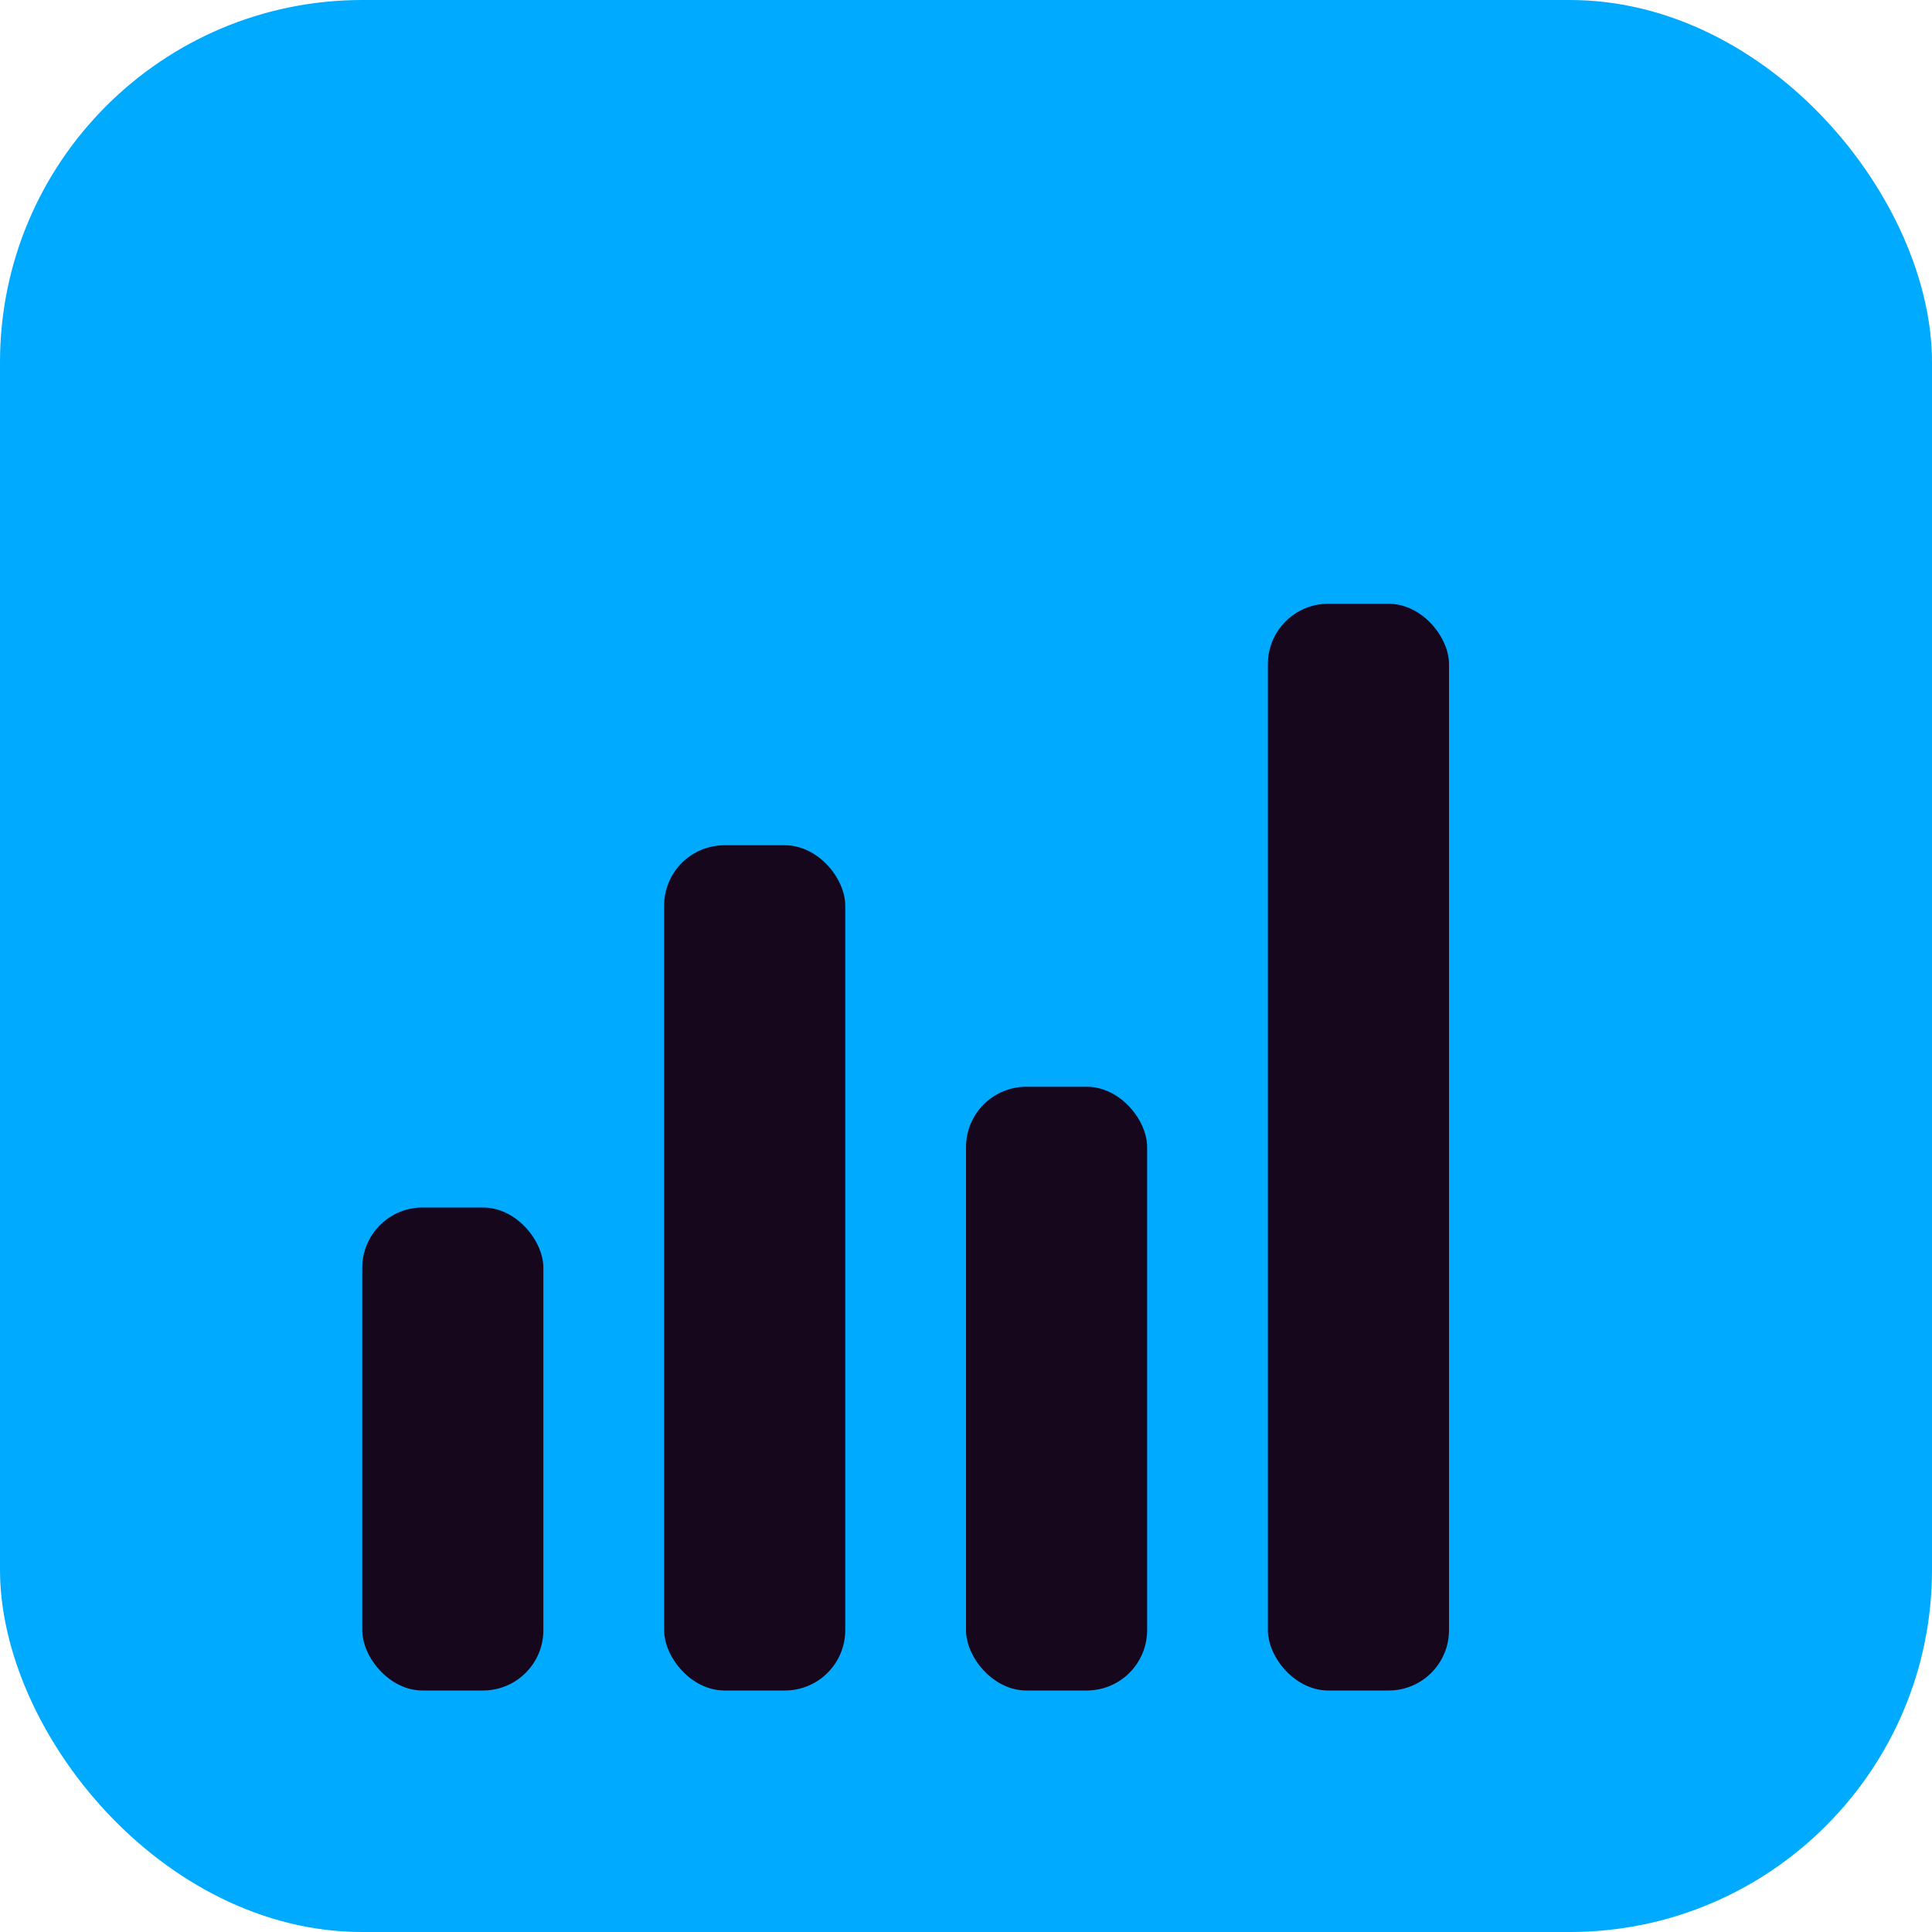 <svg xmlns="http://www.w3.org/2000/svg" viewBox="0 0 32 32" fill="none">
  <rect width="32" height="32" rx="6" fill="#0AF"/>
  <g fill="#16071C">
    <rect x="6" y="20" width="3" height="8" rx="1"/>
    <rect x="11" y="14" width="3" height="14" rx="1"/>
    <rect x="16" y="18" width="3" height="10" rx="1"/>
    <rect x="21" y="10" width="3" height="18" rx="1"/>
  </g>
</svg>

